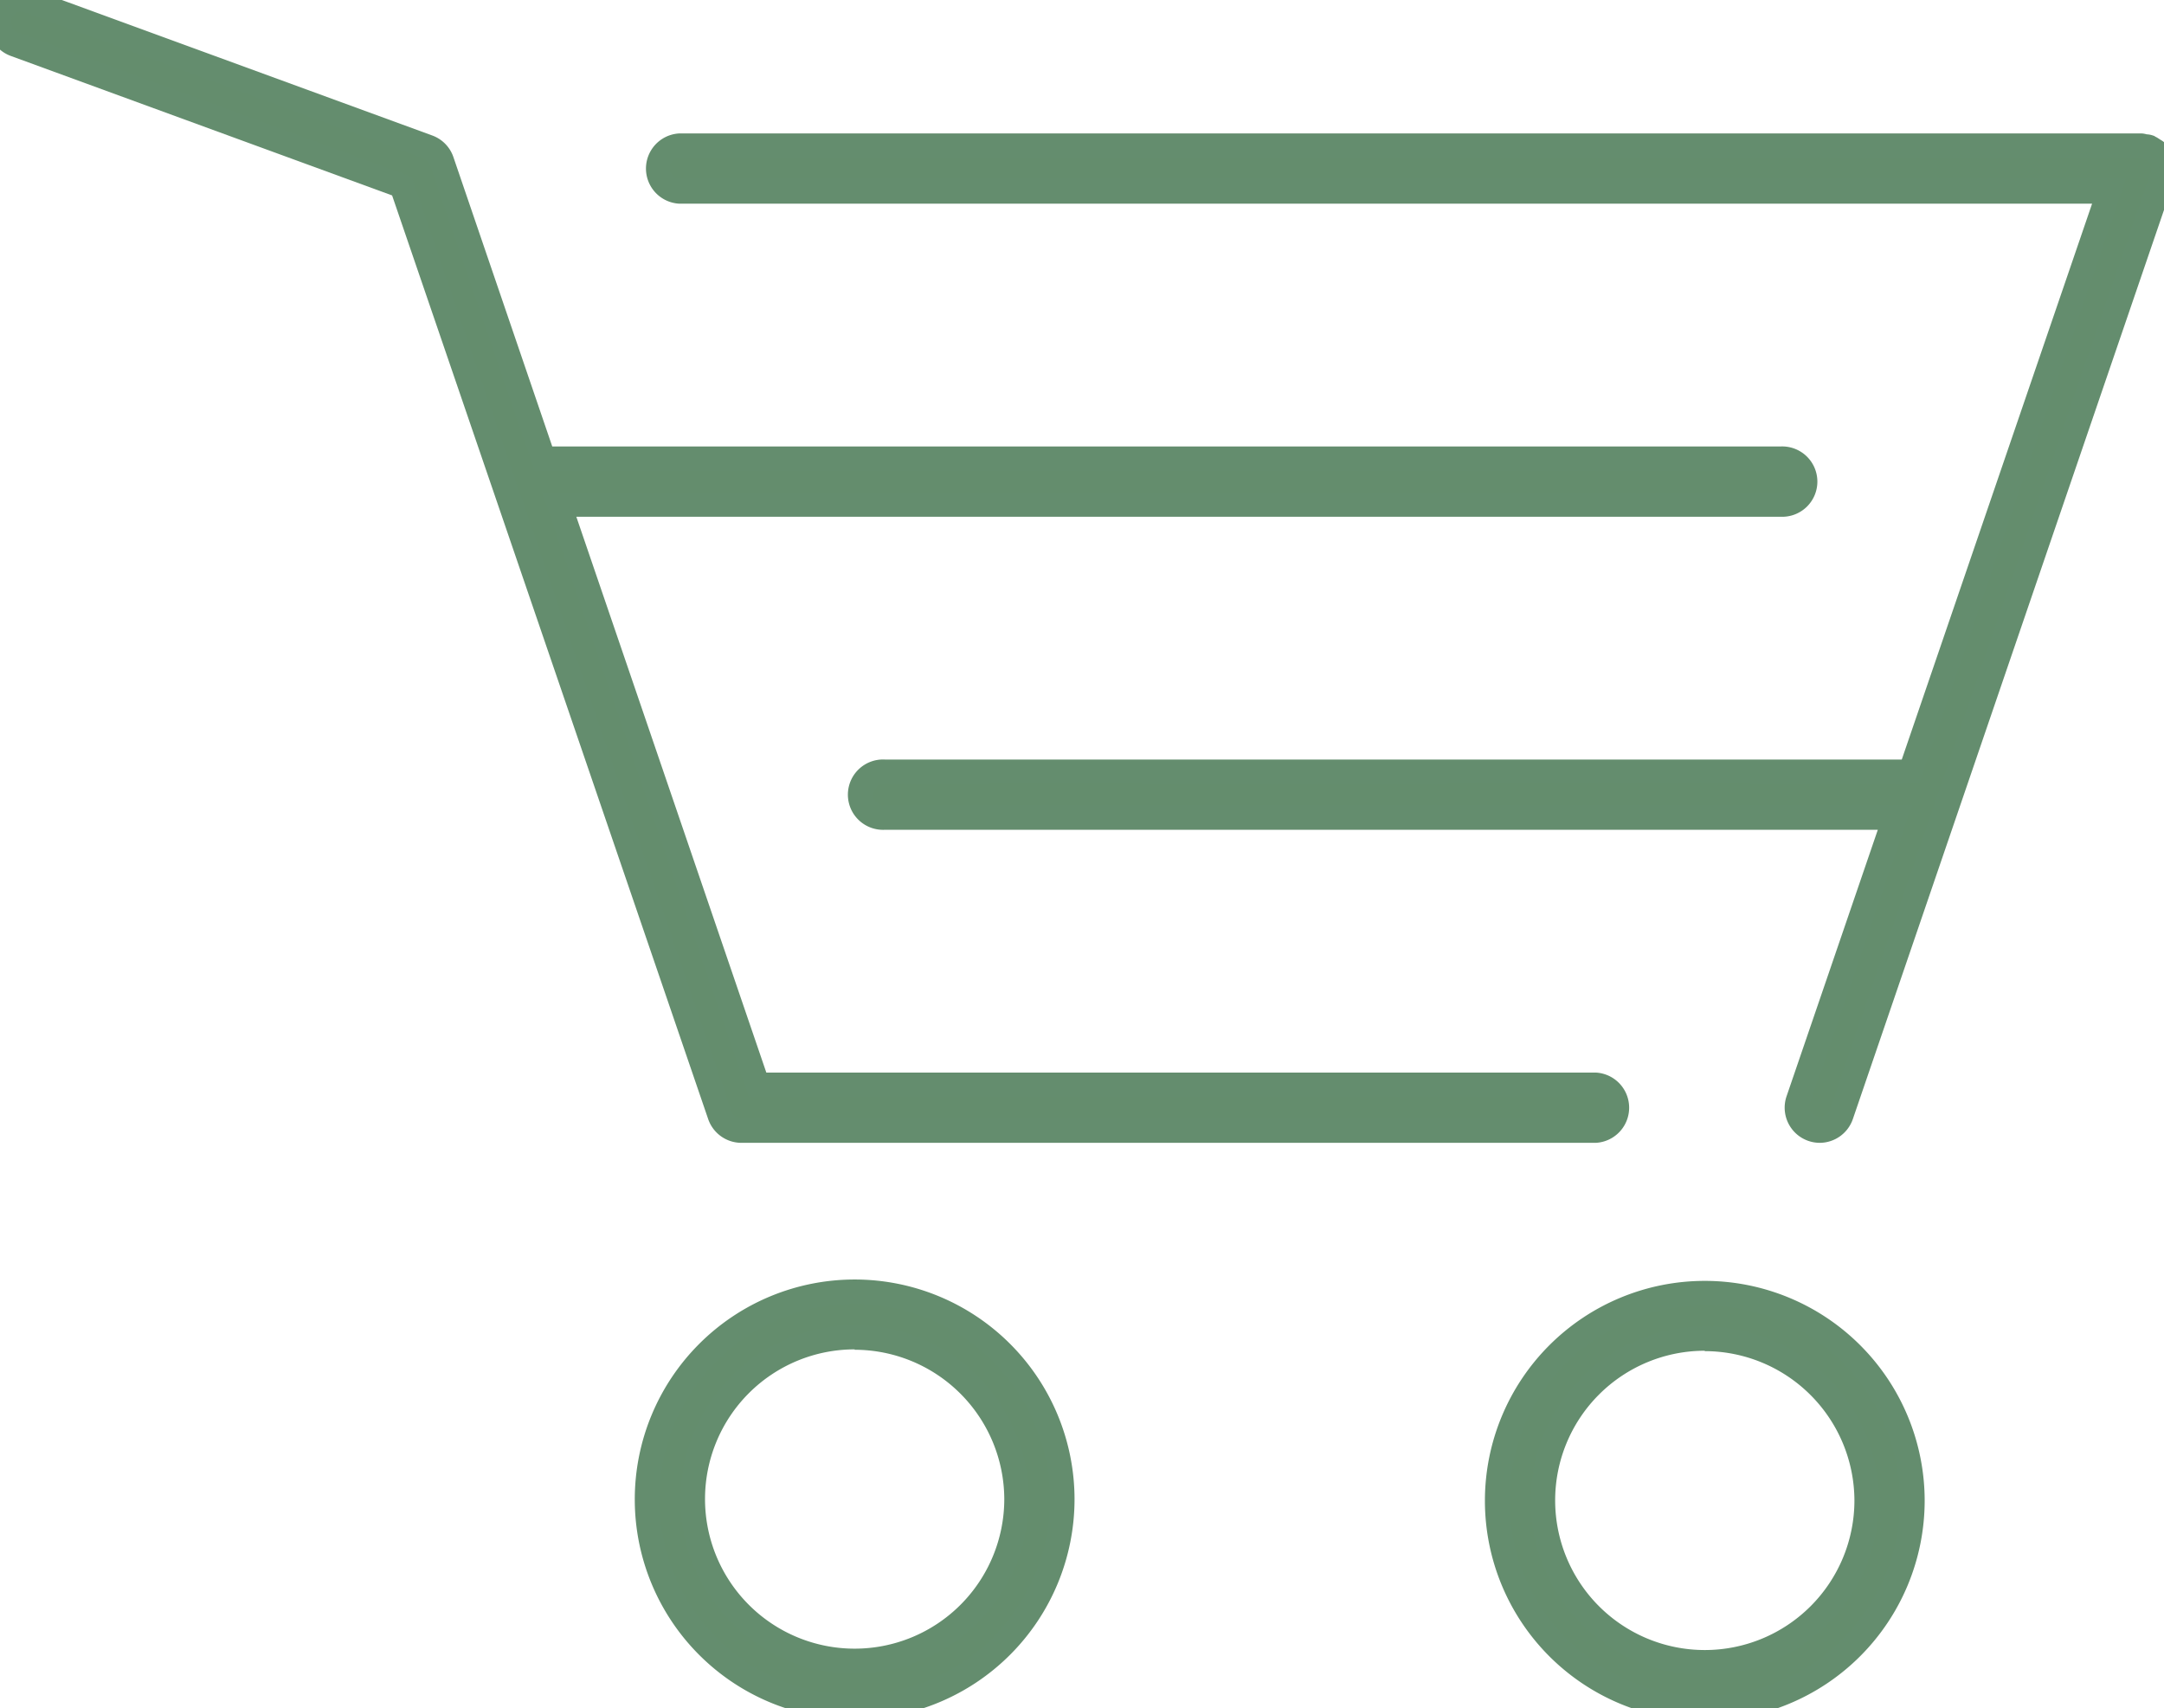 <svg id="Group_368" data-name="Group 368" xmlns="http://www.w3.org/2000/svg" xmlns:xlink="http://www.w3.org/1999/xlink" width="22.026" height="17.387" viewBox="0 0 22.026 17.387">
  <defs>
    <clipPath id="clip-path">
      <rect id="Rectangle_125" data-name="Rectangle 125" width="22.026" height="17.387" fill="#648d6d" stroke="#648d6e" stroke-width="0.25"/>
    </clipPath>
  </defs>
  <g id="Group_266" data-name="Group 266" transform="translate(0 0)" clip-path="url(#clip-path)">
    <path id="Path_62" data-name="Path 62" d="M51.247,42.434a2.113,2.113,0,1,0,2.113,2.113,2.116,2.116,0,0,0-2.113-2.113m0,3.761a1.648,1.648,0,1,1,1.648-1.648A1.65,1.65,0,0,1,51.247,46.2" transform="translate(-33.895 -29.273)" fill="#648d6d"/>
    <path id="Path_62_-_Outline" data-name="Path 62 - Outline" d="M51.247,46.785a2.238,2.238,0,1,1,2.238-2.238A2.241,2.241,0,0,1,51.247,46.785Zm0-4.226a1.988,1.988,0,1,0,1.988,1.988A1.99,1.99,0,0,0,51.247,42.559Zm0,3.761a1.773,1.773,0,1,1,1.773-1.773A1.775,1.775,0,0,1,51.247,46.32Zm0-3.3a1.523,1.523,0,1,0,1.523,1.523A1.525,1.525,0,0,0,51.247,43.024Z" transform="translate(-33.895 -29.273)" fill="#648d6e"/>
    <path id="Path_63" data-name="Path 63" d="M23.349,42.389A2.113,2.113,0,1,0,25.462,44.5a2.116,2.116,0,0,0-2.113-2.113m0,3.761A1.648,1.648,0,1,1,25,44.5a1.65,1.65,0,0,1-1.648,1.648" transform="translate(-14.65 -29.242)" fill="#648d6d"/>
    <path id="Path_63_-_Outline" data-name="Path 63 - Outline" d="M23.349,46.74A2.238,2.238,0,1,1,25.587,44.5,2.241,2.241,0,0,1,23.349,46.74Zm0-4.226A1.988,1.988,0,1,0,25.337,44.5,1.99,1.99,0,0,0,23.349,42.514Zm0,3.761A1.773,1.773,0,1,1,25.122,44.5,1.775,1.775,0,0,1,23.349,46.275Zm0-3.3A1.523,1.523,0,1,0,24.872,44.5,1.525,1.525,0,0,0,23.349,42.979Z" transform="translate(-14.65 -29.242)" fill="#648d6e"/>
    <path id="Path_64" data-name="Path 64" d="M7.547,11.506l.01,0,.008,0h8.681a.233.233,0,0,0,0-.465H7.713L5.691,5.134H18.117a.233.233,0,0,0,0-.465H5.532L4.5,1.639a.232.232,0,0,0-.14-.143L.312.015a.233.233,0,1,0-.16.437L4.091,1.895l3.236,9.454a.233.233,0,0,0,.22.157" transform="translate(0 0)" fill="#648d6d"/>
    <path id="Path_64_-_Outline" data-name="Path 64 - Outline" d="M16.246,11.631h-8.7a.358.358,0,0,1-.338-.242l-3.217-9.4L.109.569A.358.358,0,0,1,.232-.125.354.354,0,0,1,.356-.1L4.4,1.379a.356.356,0,0,1,.215.22L5.621,4.544h12.5a.358.358,0,1,1,0,.715H5.866L7.8,10.916h8.443a.358.358,0,0,1,0,.715Zm-8.665-.25h8.665a.108.108,0,0,0,0-.215H7.624L5.517,5.009h12.6a.108.108,0,1,0,0-.215H5.443L4.377,1.68a.107.107,0,0,0-.065-.066L.269.132A.108.108,0,1,0,.2.334L4.19,1.8l3.255,9.51a.108.108,0,0,0,.093.072h.018Z" transform="translate(0 0)" fill="#648d6e"/>
    <path id="Path_65" data-name="Path 65" d="M36.886,5.011s0,0,0-.008a.21.21,0,0,0-.01-.05.227.227,0,0,0-.01-.038.21.21,0,0,0-.025-.037.207.207,0,0,0-.026-.035.211.211,0,0,0-.034-.023.223.223,0,0,0-.043-.025l-.007,0a.221.221,0,0,0-.04-.005.217.217,0,0,0-.035-.007H21.773a.233.233,0,0,0,0,.465H36.327l-2.022,5.907H23.866a.233.233,0,0,0,0,.465h10.28l-.985,2.878a.233.233,0,1,0,.44.15l3.272-9.558a.211.211,0,0,0,0-.039.21.21,0,0,0,.007-.036" transform="translate(-14.859 -3.296)" fill="#648d6d"/>
    <path id="Path_65_-_Outline" data-name="Path 65 - Outline" d="M33.381,14.927a.358.358,0,0,1-.338-.473l.929-2.713H23.866a.358.358,0,1,1,0-.715h10.35l1.937-5.657H21.773a.358.358,0,0,1,0-.715h14.88a.2.2,0,0,1,.055.009.217.217,0,0,1,.061.011l.018.006.008.006a.32.32,0,0,1,.044.026l.013.008a.237.237,0,0,1,.046.034.256.256,0,0,1,.038.047l.006.009a.261.261,0,0,1,.034.054.23.23,0,0,1,.016.052v.006a.339.339,0,0,1,.013.064.135.135,0,0,1,0,.026A.2.2,0,0,1,37,5.067a.219.219,0,0,1-.01.059l-3.272,9.559A.358.358,0,0,1,33.381,14.927Zm-9.515-3.651a.108.108,0,1,0,0,.215H34.321l-1.042,3.044a.108.108,0,0,0,.2.069l3.269-9.55c0-.01,0-.017,0-.024s0-.016,0-.022a.14.14,0,0,0,0-.016l0-.006,0-.019,0,0-.017-.024,0,0h0l-.014-.009-.01-.007-.011-.007-.021,0L36.644,4.9H21.773a.108.108,0,0,0,0,.215H36.5l-2.108,6.157Z" transform="translate(-14.859 -3.296)" fill="#648d6e"/>
  </g>
</svg>

